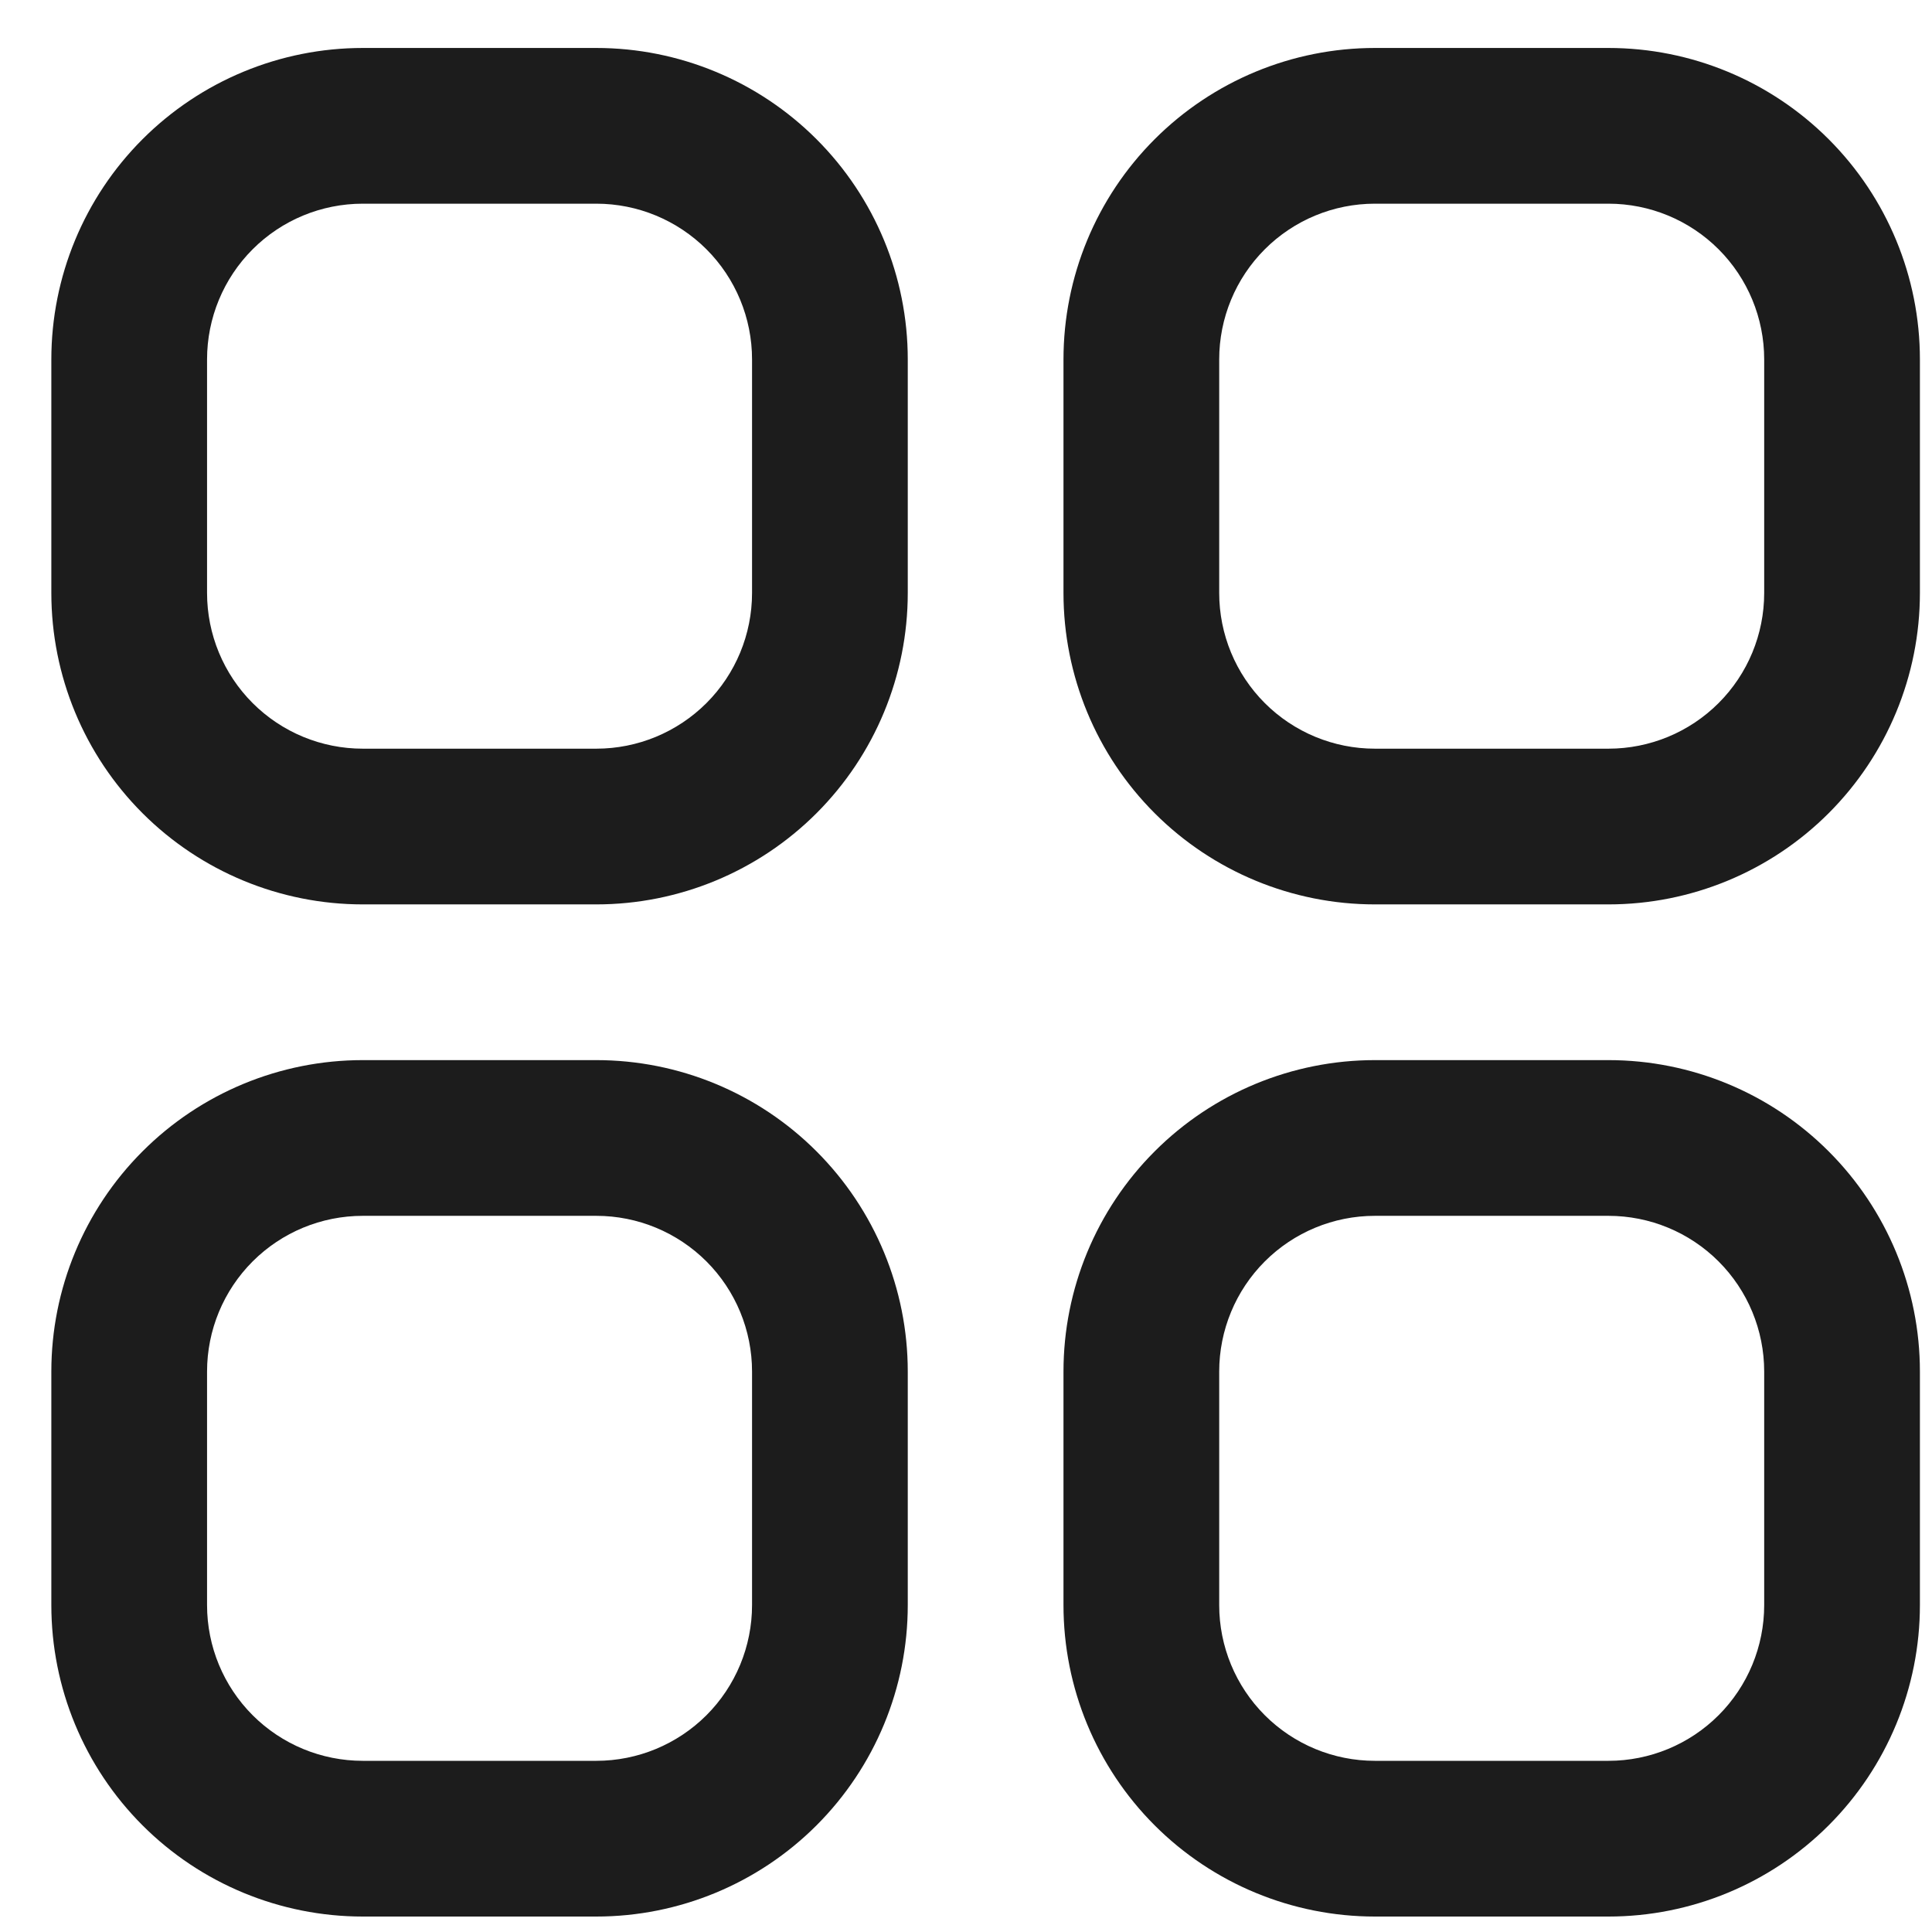 <svg width="35" height="35" viewBox="0 0 35 35" fill="none" xmlns="http://www.w3.org/2000/svg">
<g clip-path="url(#clip0_447_383)">
<path d="M10.803 0.869H6.572C5.075 0.869 3.64 1.464 2.582 2.522C1.524 3.58 0.93 5.015 0.93 6.511L0.93 10.742C0.93 12.239 1.524 13.674 2.582 14.732C3.64 15.79 5.075 16.384 6.572 16.384H10.803C12.299 16.384 13.734 15.79 14.792 14.732C15.85 13.674 16.445 12.239 16.445 10.742V6.511C16.445 5.015 15.85 3.58 14.792 2.522C13.734 1.464 12.299 0.869 10.803 0.869ZM13.624 10.742C13.624 11.491 13.327 12.208 12.798 12.737C12.268 13.266 11.551 13.563 10.803 13.563H6.572C5.823 13.563 5.106 13.266 4.577 12.737C4.048 12.208 3.751 11.491 3.751 10.742V6.511C3.751 5.763 4.048 5.045 4.577 4.516C5.106 3.987 5.823 3.69 6.572 3.69H10.803C11.551 3.69 12.268 3.987 12.798 4.516C13.327 5.045 13.624 5.763 13.624 6.511V10.742Z" fill="#1C1C1C"/>
<path d="M29.139 0.869H24.907C23.411 0.869 21.976 1.464 20.918 2.522C19.86 3.58 19.266 5.015 19.266 6.511V10.742C19.266 12.239 19.86 13.674 20.918 14.732C21.976 15.79 23.411 16.384 24.907 16.384H29.139C30.635 16.384 32.07 15.79 33.128 14.732C34.186 13.674 34.781 12.239 34.781 10.742V6.511C34.781 5.015 34.186 3.58 33.128 2.522C32.07 1.464 30.635 0.869 29.139 0.869ZM31.96 10.742C31.96 11.491 31.663 12.208 31.134 12.737C30.605 13.266 29.887 13.563 29.139 13.563H24.907C24.159 13.563 23.442 13.266 22.913 12.737C22.384 12.208 22.087 11.491 22.087 10.742V6.511C22.087 5.763 22.384 5.045 22.913 4.516C23.442 3.987 24.159 3.69 24.907 3.69H29.139C29.887 3.69 30.605 3.987 31.134 4.516C31.663 5.045 31.96 5.763 31.96 6.511V10.742Z" fill="#1C1C1C"/>
<path d="M10.803 19.205H6.572C5.075 19.205 3.64 19.799 2.582 20.858C1.524 21.916 0.93 23.351 0.93 24.847L0.93 29.078C0.93 30.575 1.524 32.01 2.582 33.068C3.64 34.126 5.075 34.72 6.572 34.72H10.803C12.299 34.72 13.734 34.126 14.792 33.068C15.85 32.01 16.445 30.575 16.445 29.078V24.847C16.445 23.351 15.85 21.916 14.792 20.858C13.734 19.799 12.299 19.205 10.803 19.205ZM13.624 29.078C13.624 29.826 13.327 30.544 12.798 31.073C12.268 31.602 11.551 31.899 10.803 31.899H6.572C5.823 31.899 5.106 31.602 4.577 31.073C4.048 30.544 3.751 29.826 3.751 29.078V24.847C3.751 24.099 4.048 23.381 4.577 22.852C5.106 22.323 5.823 22.026 6.572 22.026H10.803C11.551 22.026 12.268 22.323 12.798 22.852C13.327 23.381 13.624 24.099 13.624 24.847V29.078Z" fill="#1C1C1C"/>
<path d="M29.139 19.205H24.907C23.411 19.205 21.976 19.799 20.918 20.858C19.86 21.916 19.266 23.351 19.266 24.847V29.078C19.266 30.575 19.86 32.01 20.918 33.068C21.976 34.126 23.411 34.72 24.907 34.72H29.139C30.635 34.72 32.07 34.126 33.128 33.068C34.186 32.01 34.781 30.575 34.781 29.078V24.847C34.781 23.351 34.186 21.916 33.128 20.858C32.07 19.799 30.635 19.205 29.139 19.205ZM31.96 29.078C31.96 29.826 31.663 30.544 31.134 31.073C30.605 31.602 29.887 31.899 29.139 31.899H24.907C24.159 31.899 23.442 31.602 22.913 31.073C22.384 30.544 22.087 29.826 22.087 29.078V24.847C22.087 24.099 22.384 23.381 22.913 22.852C23.442 22.323 24.159 22.026 24.907 22.026H29.139C29.887 22.026 30.605 22.323 31.134 22.852C31.663 23.381 31.96 24.099 31.96 24.847V29.078Z" fill="#1C1C1C"/>
</g>
<defs>
<clipPath id="clip0_447_383">
<rect width="33.851" height="33.851" fill="white" transform="translate(0.93 0.869)"/>
</clipPath>
</defs>
</svg>
